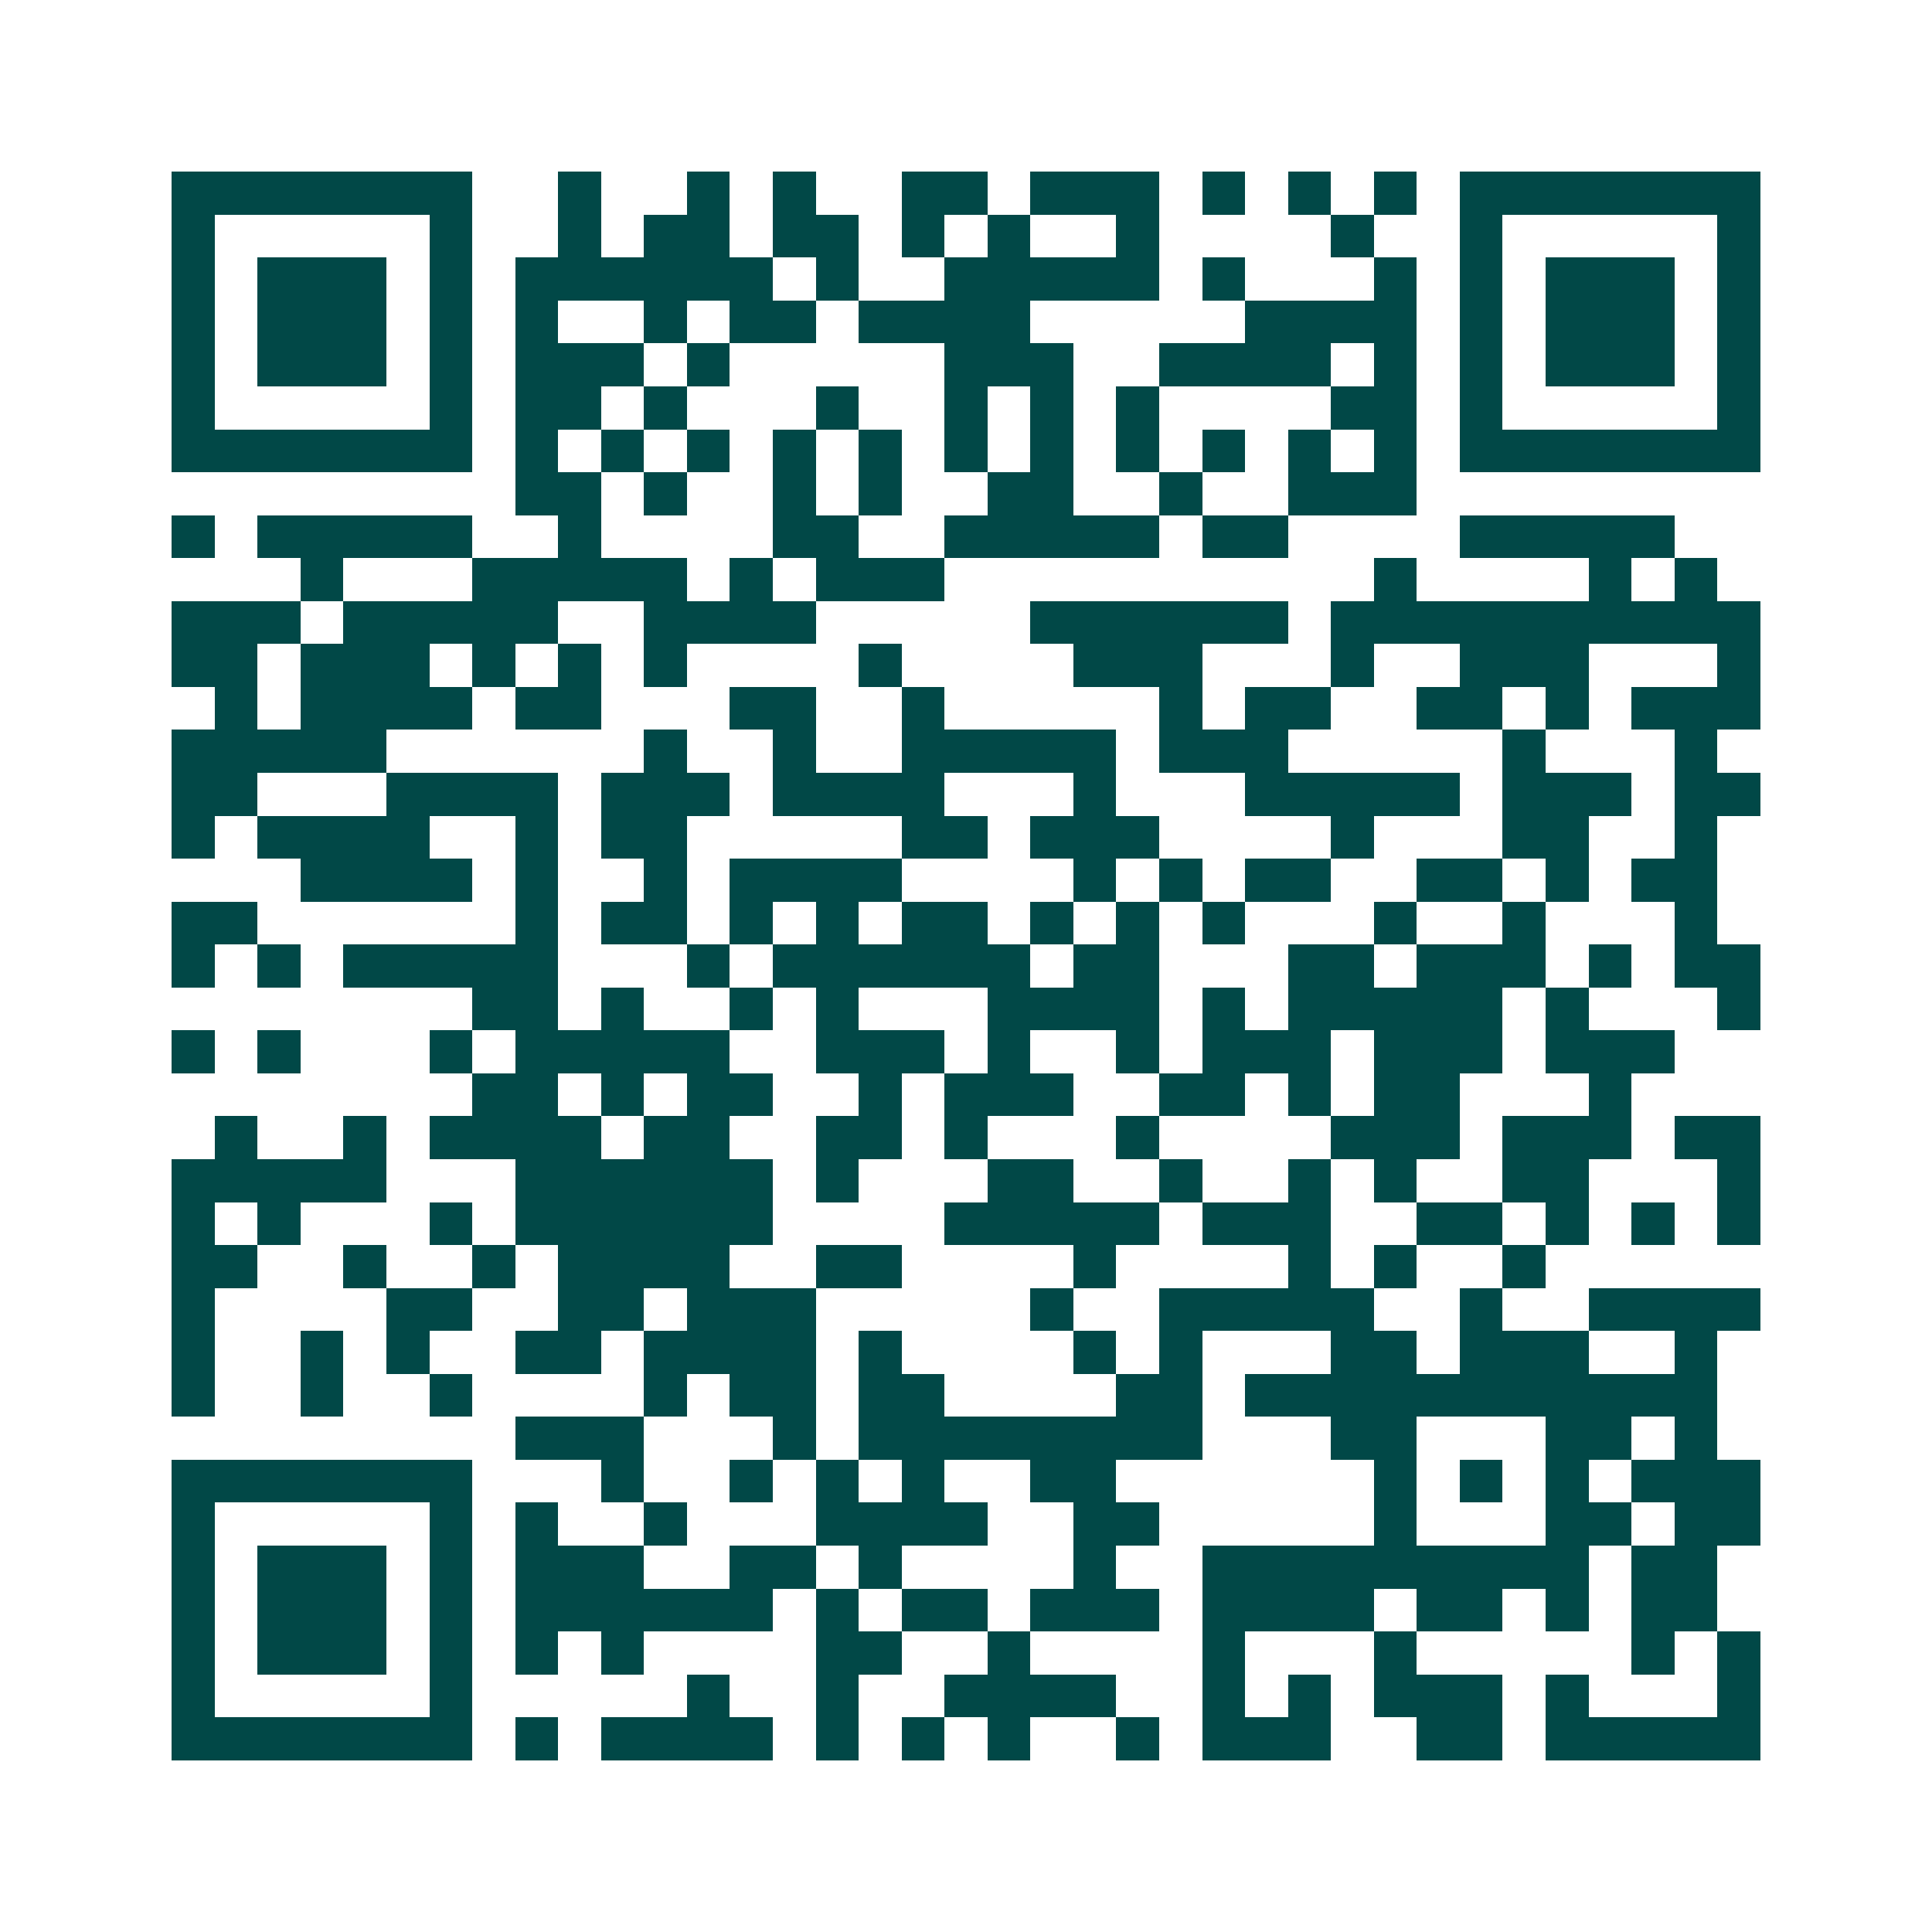 <svg xmlns="http://www.w3.org/2000/svg" width="200" height="200" viewBox="0 0 45 45" shape-rendering="crispEdges"><path fill="#ffffff" d="M0 0h45v45H0z"/><path stroke="#014847" d="M4 4.5h7m2 0h1m2 0h1m1 0h1m2 0h2m1 0h3m1 0h1m1 0h1m1 0h1m1 0h7M4 5.5h1m5 0h1m2 0h1m1 0h2m1 0h2m1 0h1m1 0h1m2 0h1m4 0h1m2 0h1m5 0h1M4 6.5h1m1 0h3m1 0h1m1 0h6m1 0h1m2 0h5m1 0h1m3 0h1m1 0h1m1 0h3m1 0h1M4 7.5h1m1 0h3m1 0h1m1 0h1m2 0h1m1 0h2m1 0h4m5 0h4m1 0h1m1 0h3m1 0h1M4 8.5h1m1 0h3m1 0h1m1 0h3m1 0h1m5 0h3m2 0h4m1 0h1m1 0h1m1 0h3m1 0h1M4 9.5h1m5 0h1m1 0h2m1 0h1m3 0h1m2 0h1m1 0h1m1 0h1m4 0h2m1 0h1m5 0h1M4 10.5h7m1 0h1m1 0h1m1 0h1m1 0h1m1 0h1m1 0h1m1 0h1m1 0h1m1 0h1m1 0h1m1 0h1m1 0h7M12 11.5h2m1 0h1m2 0h1m1 0h1m2 0h2m2 0h1m2 0h3M4 12.5h1m1 0h5m2 0h1m4 0h2m2 0h5m1 0h2m4 0h5M7 13.5h1m3 0h5m1 0h1m1 0h3m10 0h1m4 0h1m1 0h1M4 14.5h3m1 0h5m2 0h4m5 0h6m1 0h10M4 15.5h2m1 0h3m1 0h1m1 0h1m1 0h1m4 0h1m4 0h3m3 0h1m2 0h3m3 0h1M5 16.5h1m1 0h4m1 0h2m3 0h2m2 0h1m5 0h1m1 0h2m2 0h2m1 0h1m1 0h3M4 17.5h5m6 0h1m2 0h1m2 0h5m1 0h3m5 0h1m3 0h1M4 18.5h2m3 0h4m1 0h3m1 0h4m3 0h1m3 0h5m1 0h3m1 0h2M4 19.5h1m1 0h4m2 0h1m1 0h2m5 0h2m1 0h3m4 0h1m3 0h2m2 0h1M7 20.5h4m1 0h1m2 0h1m1 0h4m4 0h1m1 0h1m1 0h2m2 0h2m1 0h1m1 0h2M4 21.5h2m6 0h1m1 0h2m1 0h1m1 0h1m1 0h2m1 0h1m1 0h1m1 0h1m3 0h1m2 0h1m3 0h1M4 22.5h1m1 0h1m1 0h5m3 0h1m1 0h6m1 0h2m3 0h2m1 0h3m1 0h1m1 0h2M11 23.5h2m1 0h1m2 0h1m1 0h1m3 0h4m1 0h1m1 0h5m1 0h1m3 0h1M4 24.5h1m1 0h1m3 0h1m1 0h5m2 0h3m1 0h1m2 0h1m1 0h3m1 0h3m1 0h3M11 25.5h2m1 0h1m1 0h2m2 0h1m1 0h3m2 0h2m1 0h1m1 0h2m3 0h1M5 26.5h1m2 0h1m1 0h4m1 0h2m2 0h2m1 0h1m3 0h1m4 0h3m1 0h3m1 0h2M4 27.5h5m3 0h6m1 0h1m3 0h2m2 0h1m2 0h1m1 0h1m2 0h2m3 0h1M4 28.5h1m1 0h1m3 0h1m1 0h6m4 0h5m1 0h3m2 0h2m1 0h1m1 0h1m1 0h1M4 29.5h2m2 0h1m2 0h1m1 0h4m2 0h2m4 0h1m4 0h1m1 0h1m2 0h1M4 30.5h1m4 0h2m2 0h2m1 0h3m5 0h1m2 0h5m2 0h1m2 0h4M4 31.5h1m2 0h1m1 0h1m2 0h2m1 0h4m1 0h1m4 0h1m1 0h1m3 0h2m1 0h3m2 0h1M4 32.5h1m2 0h1m2 0h1m4 0h1m1 0h2m1 0h2m4 0h2m1 0h11M12 33.5h3m3 0h1m1 0h8m3 0h2m3 0h2m1 0h1M4 34.5h7m3 0h1m2 0h1m1 0h1m1 0h1m2 0h2m6 0h1m1 0h1m1 0h1m1 0h3M4 35.5h1m5 0h1m1 0h1m2 0h1m3 0h4m2 0h2m5 0h1m3 0h2m1 0h2M4 36.5h1m1 0h3m1 0h1m1 0h3m2 0h2m1 0h1m4 0h1m2 0h9m1 0h2M4 37.5h1m1 0h3m1 0h1m1 0h6m1 0h1m1 0h2m1 0h3m1 0h4m1 0h2m1 0h1m1 0h2M4 38.5h1m1 0h3m1 0h1m1 0h1m1 0h1m4 0h2m2 0h1m4 0h1m3 0h1m5 0h1m1 0h1M4 39.5h1m5 0h1m5 0h1m2 0h1m2 0h4m2 0h1m1 0h1m1 0h3m1 0h1m3 0h1M4 40.5h7m1 0h1m1 0h4m1 0h1m1 0h1m1 0h1m2 0h1m1 0h3m2 0h2m1 0h5"/></svg>
